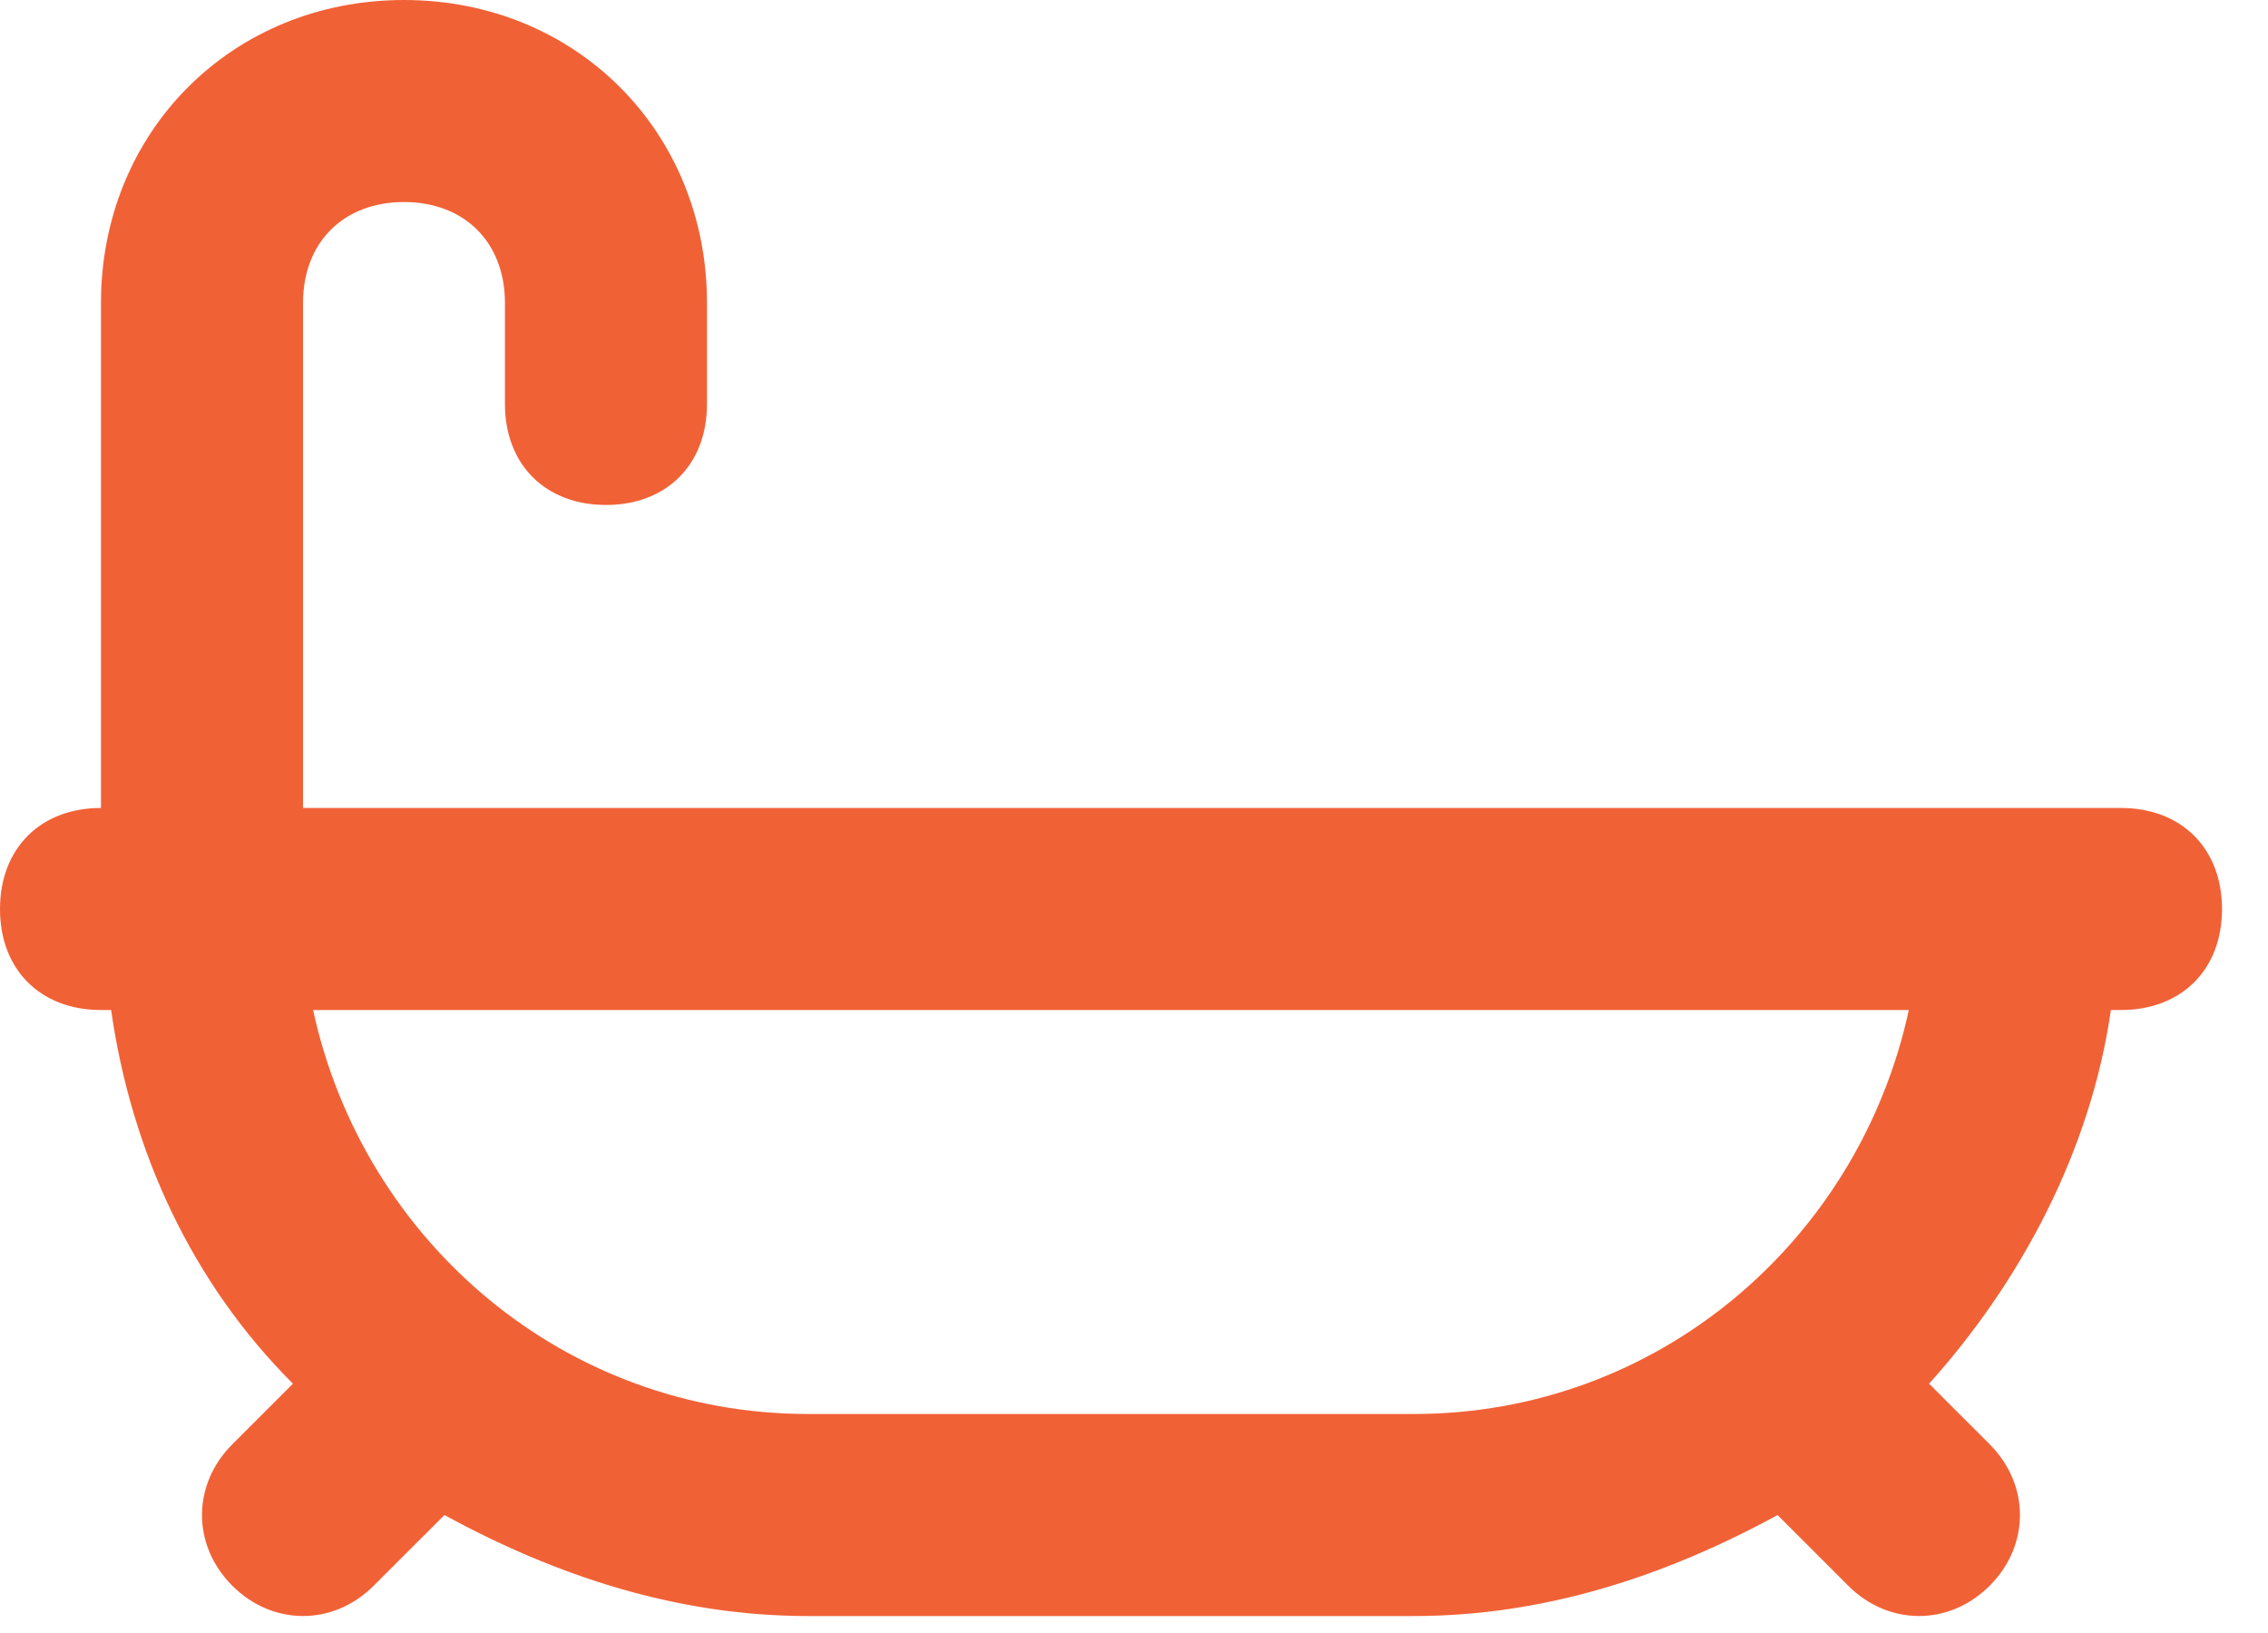 <svg width="25" height="18" viewBox="0 0 25 18" fill="none" xmlns="http://www.w3.org/2000/svg">
<path d="M23.379 8.906C21.264 8.906 8.238 8.906 3.34 8.906V3.34C3.34 2.672 3.785 2.227 4.453 2.227C5.121 2.227 5.566 2.672 5.566 3.34V4.453C5.566 5.121 6.012 5.566 6.68 5.566C7.348 5.566 7.793 5.121 7.793 4.453V3.34C7.793 1.447 6.346 0 4.453 0C2.561 0 1.113 1.447 1.113 3.34V8.906C0.445 8.906 0 9.352 0 10.02C0 10.688 0.445 11.133 1.113 11.133H1.225C1.447 12.692 2.115 14.139 3.229 15.252L2.561 15.92C2.115 16.366 2.115 17.034 2.561 17.479C3.006 17.924 3.674 17.924 4.119 17.479L4.899 16.7C6.123 17.367 7.459 17.813 8.906 17.813H15.586C17.034 17.813 18.369 17.367 19.594 16.7L20.373 17.479C20.819 17.924 21.487 17.924 21.932 17.479C22.377 17.034 22.377 16.366 21.932 15.92L21.264 15.252C22.266 14.139 23.045 12.692 23.268 11.133H23.379C24.047 11.133 24.493 10.688 24.493 10.02C24.493 9.352 24.047 8.906 23.379 8.906ZM15.586 15.586H8.906C6.234 15.586 4.008 13.694 3.451 11.133H21.041C20.485 13.694 18.258 15.586 15.586 15.586Z" fill="#f16136"/>
</svg>
